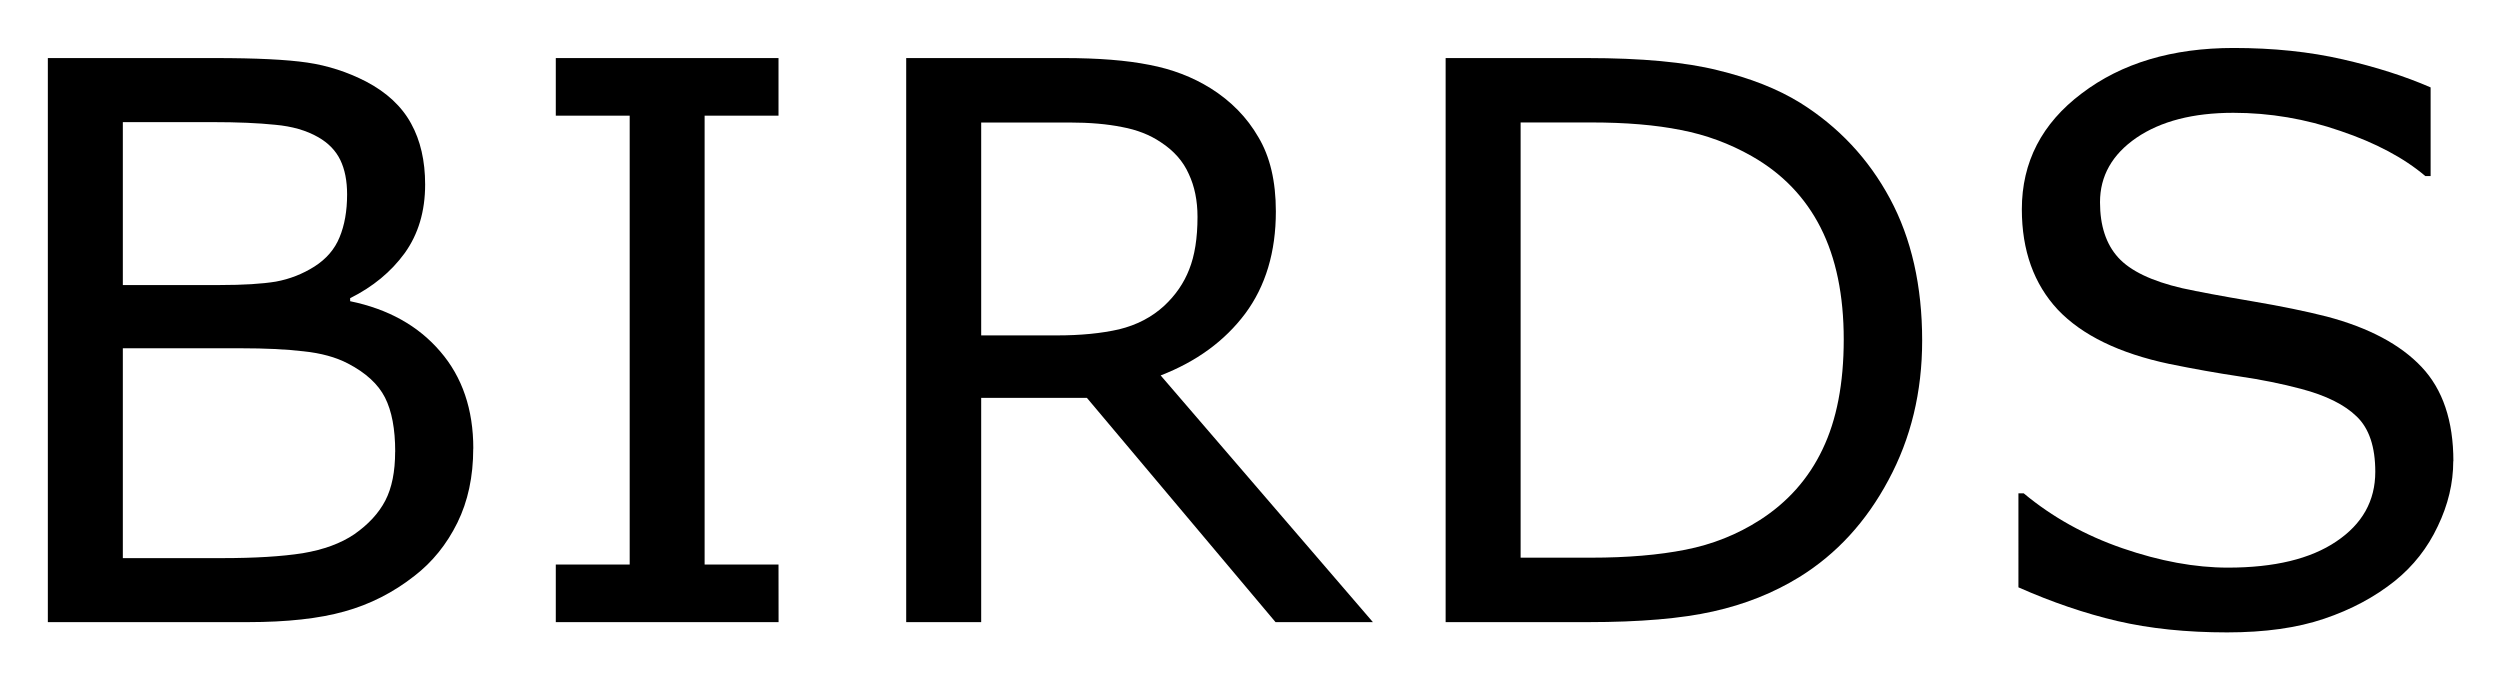 <svg xmlns="http://www.w3.org/2000/svg" role="img" viewBox="-0.74 -0.74 38.67 10.49"><title>BIRDS logo</title><g transform="translate(-1.172 8.883)"><path d="M7.752-2.684q0 .65-.246 1.148-.246.498-.662.82-.492.387-1.084.551Q5.174 0 4.266 0H1.172v-8.725h2.584q.955 0 1.43.07.475.07.908.293.48.252.697.65.217.393.217.943 0 .621-.316 1.061-.316.434-.844.697v.047q.885.182 1.395.779.51.592.51 1.5zM5.801-6.615q0-.316-.105-.533-.105-.217-.34-.352-.275-.158-.668-.193-.393-.041-.973-.041h-1.383v2.52h1.5q.545 0 .867-.053.322-.059.598-.234.275-.176.387-.451.117-.281.117-.662zm.744 3.979q0-.527-.158-.838t-.574-.527q-.281-.146-.686-.188-.398-.047-.973-.047H2.332v3.246H3.867q.762 0 1.248-.076.486-.082.797-.293.328-.229.48-.521.152-.293.152-.756z"/><path d="M12.475 0H9.029v-.891h1.143v-6.943H9.029v-.891h3.445v.891h-1.143v6.943h1.143z"/><path d="M21.668 0H20.162l-2.918-3.469h-1.635V0h-1.16v-8.725h2.443q.791 0 1.318.105.527.1.949.363.475.299.738.756.27.451.27 1.148 0 .943-.475 1.582-.475.633-1.307.955zm-2.713-6.27q0-.375-.135-.662-.129-.293-.434-.492-.252-.17-.598-.234-.346-.07-.814-.07h-1.365v3.293h1.172q.551 0 .961-.094.41-.1.697-.363.264-.246.387-.562.129-.322.129-.814z"/><path d="M30.164-4.354q0 1.189-.521 2.156-.516.967-1.377 1.5-.598.369-1.336.533Q26.197 0 24.996 0h-2.203v-8.725h2.18q1.277 0 2.027.188.756.182 1.277.504.891.557 1.389 1.482.498.926.498 2.197zm-1.213-.018q0-1.025-.357-1.729t-1.066-1.107q-.516-.293-1.096-.404-.58-.117-1.389-.117h-1.09v6.732h1.09q.838 0 1.459-.123.627-.123 1.148-.457.65-.416.973-1.096.328-.68.328-1.699z"/><path d="M38.379-2.49q0 .51-.24 1.008-.234.498-.662.844-.469.375-1.096.586-.621.211-1.5.211-.943 0-1.699-.176-.75-.176-1.529-.521V-1.992h.082q.662.551 1.529.85.867.299 1.629.299 1.078 0 1.676-.404.604-.404.604-1.078 0-.58-.287-.855-.281-.275-.861-.428-.439-.117-.955-.193-.51-.076-1.084-.193-1.16-.246-1.723-.838-.557-.598-.557-1.553 0-1.096.926-1.793.926-.703 2.35-.703.92 0 1.688.176.768.176 1.359.434v1.371h-.082q-.498-.422-1.312-.697-.809-.281-1.658-.281-.932 0-1.5.387-.562.387-.562.996 0 .545.281.855t.99.475q.375.082 1.066.199.691.117 1.172.24.973.258 1.465.779.492.521.492 1.459z"/></g></svg>